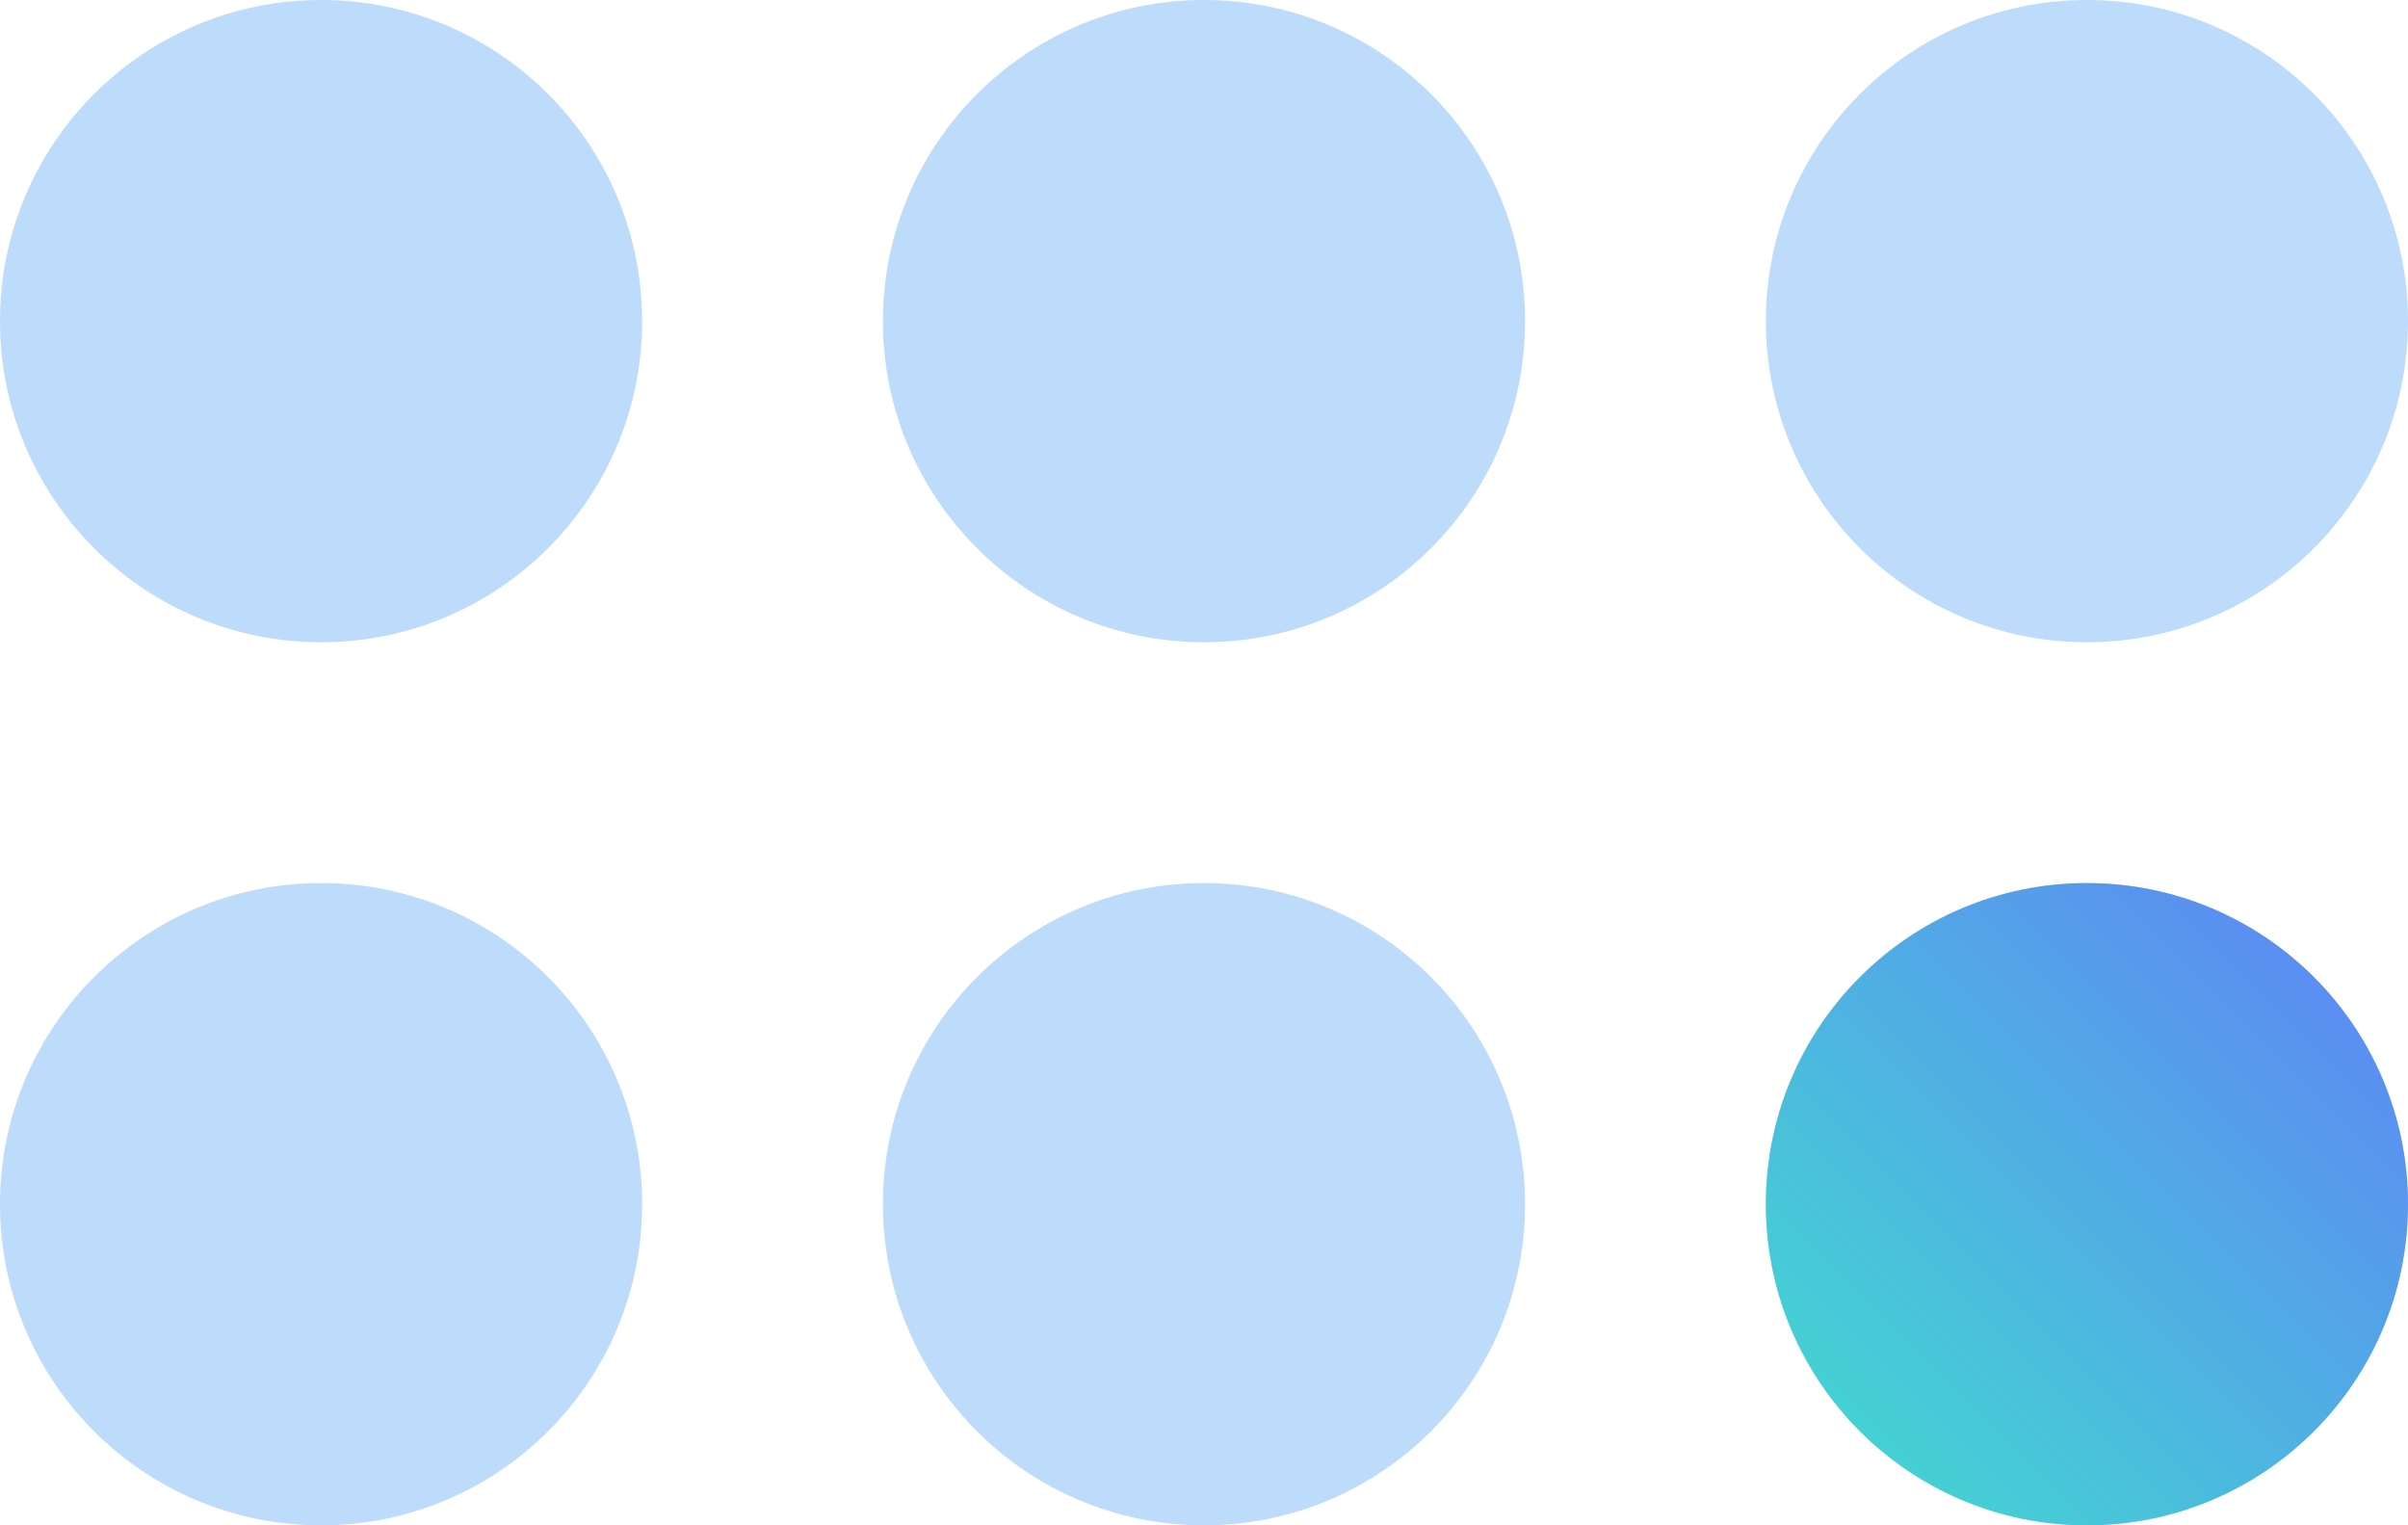 <?xml version="1.0" encoding="UTF-8"?><svg id="b" xmlns="http://www.w3.org/2000/svg" width="240" height="152" xmlns:xlink="http://www.w3.org/1999/xlink" viewBox="0 0 240 152"><defs><linearGradient id="d" x1="185.37" y1="142.63" x2="230.63" y2="97.37" gradientUnits="userSpaceOnUse"><stop offset="0" stop-color="#44d1d4"/><stop offset="1" stop-color="#5b8ef1"/></linearGradient></defs><g id="c"><circle cx="32" cy="32" r="32" fill="#bddbfb"/><circle cx="120" cy="32" r="32" fill="#bddbfb"/><circle cx="208" cy="32" r="32" fill="#bddbfb"/><circle cx="32" cy="120" r="32" fill="#bddbfb"/><circle cx="120" cy="120" r="32" fill="#bddbfb"/><circle cx="208" cy="120" r="32" fill="#bddbfb"/><circle cx="208" cy="120" r="32" fill="url(#d)"/></g></svg>